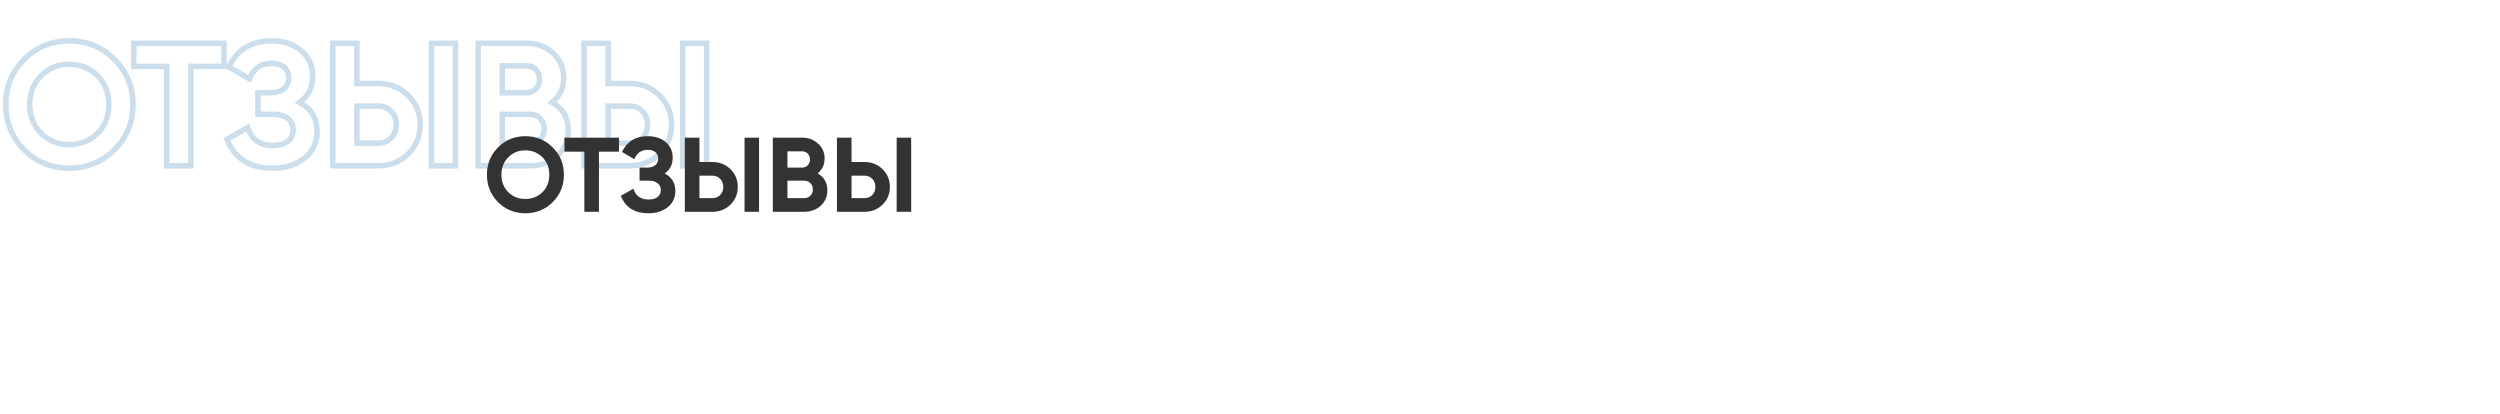 <?xml version="1.0" encoding="UTF-8"?> <svg xmlns="http://www.w3.org/2000/svg" width="543" height="90" viewBox="0 0 543 90" fill="none"> <path d="M24.852 32.542L25.274 32.968L25.276 32.966L24.852 32.542ZM5.244 32.542L4.818 32.964L4.822 32.968L5.244 32.542ZM5.244 12.896L4.82 12.472L4.82 12.472L5.244 12.896ZM24.852 12.896L24.428 13.32L24.43 13.322L24.852 12.896ZM8.93 28.97L8.506 29.394L8.509 29.398L8.93 28.97ZM21.166 28.97L21.587 29.398L21.59 29.394L21.166 28.97ZM21.166 16.43L21.59 16.006L21.59 16.006L21.166 16.43ZM8.93 16.43L8.506 16.006L8.506 16.006L8.93 16.43ZM24.43 32.116C21.859 34.662 18.744 35.932 15.048 35.932V37.132C19.053 37.132 22.474 35.742 25.274 32.968L24.43 32.116ZM15.048 35.932C11.352 35.932 8.237 34.662 5.666 32.116L4.822 32.968C7.622 35.742 11.043 37.132 15.048 37.132V35.932ZM5.67 32.12C3.125 29.55 1.854 26.422 1.854 22.7H0.654C0.654 26.73 2.043 30.163 4.818 32.964L5.67 32.12ZM1.854 22.7C1.854 18.978 3.125 15.864 5.668 13.32L4.82 12.472C2.043 15.248 0.654 18.67 0.654 22.7H1.854ZM5.668 13.32C8.239 10.749 11.354 9.468 15.048 9.468V8.268C11.041 8.268 7.619 9.672 4.82 12.472L5.668 13.32ZM15.048 9.468C18.742 9.468 21.857 10.749 24.428 13.32L25.276 12.472C22.477 9.672 19.055 8.268 15.048 8.268V9.468ZM24.43 13.322C26.998 15.866 28.28 18.98 28.28 22.7H29.48C29.48 18.669 28.076 15.246 25.274 12.47L24.43 13.322ZM28.28 22.7C28.28 26.421 26.998 29.547 24.428 32.118L25.276 32.966C28.077 30.166 29.48 26.731 29.48 22.7H28.28ZM8.509 29.398C10.274 31.136 12.468 32.002 15.048 32.002V30.802C12.764 30.802 10.879 30.047 9.351 28.543L8.509 29.398ZM15.048 32.002C17.628 32.002 19.822 31.136 21.587 29.398L20.745 28.543C19.217 30.047 17.332 30.802 15.048 30.802V32.002ZM21.59 29.394C23.36 27.625 24.236 25.377 24.236 22.7H23.036C23.036 25.09 22.265 27.022 20.742 28.546L21.59 29.394ZM24.236 22.7C24.236 20.023 23.36 17.775 21.59 16.006L20.742 16.854C22.265 18.378 23.036 20.31 23.036 22.7H24.236ZM21.59 16.006C19.826 14.241 17.631 13.36 15.048 13.36V14.56C17.329 14.56 19.213 15.326 20.742 16.854L21.59 16.006ZM15.048 13.36C12.465 13.36 10.27 14.241 8.506 16.006L9.354 16.854C10.883 15.326 12.767 14.56 15.048 14.56V13.36ZM8.506 16.006C6.736 17.775 5.86 20.023 5.86 22.7H7.06C7.06 20.31 7.831 18.378 9.354 16.854L8.506 16.006ZM5.86 22.7C5.86 25.377 6.736 27.625 8.506 29.394L9.354 28.546C7.831 27.022 7.06 25.09 7.06 22.7H5.86ZM48.638 9.4H49.238V8.8H48.638V9.4ZM48.638 14.416V15.016H49.238V14.416H48.638ZM41.456 14.416V13.816H40.856V14.416H41.456ZM41.456 36V36.6H42.056V36H41.456ZM36.212 36H35.612V36.6H36.212V36ZM36.212 14.416H36.812V13.816H36.212V14.416ZM29.068 14.416H28.468V15.016H29.068V14.416ZM29.068 9.4V8.8H28.468V9.4H29.068ZM48.038 9.4V14.416H49.238V9.4H48.038ZM48.638 13.816H41.456V15.016H48.638V13.816ZM40.856 14.416V36H42.056V14.416H40.856ZM41.456 35.4H36.212V36.6H41.456V35.4ZM36.812 36V14.416H35.612V36H36.812ZM36.212 13.816H29.068V15.016H36.212V13.816ZM29.668 14.416V9.4H28.468V14.416H29.668ZM29.068 10H48.638V8.8H29.068V10ZM65.07 22.244L64.719 21.757L63.935 22.322L64.789 22.774L65.07 22.244ZM66.172 34.328L66.552 34.793L66.552 34.793L66.172 34.328ZM49.3 30.262L49.006 29.739L48.548 29.997L48.743 30.485L49.3 30.262ZM53.822 27.716L54.394 27.536L54.173 26.83L53.528 27.193L53.822 27.716ZM62.524 30.68L62.899 31.148L62.899 31.148L62.524 30.68ZM62.524 25.74L62.141 26.202L62.149 26.209L62.524 25.74ZM56.026 24.828H55.426V25.428H56.026V24.828ZM56.026 20.154V19.554H55.426V20.154H56.026ZM61.612 19.318L61.975 19.796L61.985 19.788L61.612 19.318ZM61.764 14.644L61.358 15.086L61.368 15.094L61.764 14.644ZM54.164 17.114L53.862 17.633L54.458 17.979L54.719 17.341L54.164 17.114ZM49.718 14.53L49.176 14.272L48.938 14.771L49.416 15.049L49.718 14.53ZM65.412 10.996L65.024 11.454L65.412 10.996ZM64.789 22.774C65.976 23.403 66.838 24.194 67.406 25.138C67.974 26.081 68.27 27.211 68.27 28.552H69.47C69.47 27.03 69.132 25.678 68.434 24.518C67.736 23.359 66.698 22.427 65.351 21.714L64.789 22.774ZM68.27 28.552C68.27 30.759 67.448 32.511 65.792 33.863L66.552 34.793C68.494 33.206 69.47 31.108 69.47 28.552H68.27ZM65.792 33.863C64.123 35.227 61.949 35.932 59.218 35.932V37.132C62.162 37.132 64.624 36.368 66.552 34.793L65.792 33.863ZM59.218 35.932C56.832 35.932 54.889 35.428 53.354 34.457C51.824 33.49 50.654 32.03 49.857 30.039L48.743 30.485C49.618 32.674 50.937 34.349 52.713 35.472C54.484 36.591 56.664 37.132 59.218 37.132V35.932ZM49.594 30.785L54.116 28.239L53.528 27.193L49.006 29.739L49.594 30.785ZM53.249 27.896C53.685 29.283 54.402 30.373 55.429 31.11C56.454 31.847 57.732 32.192 59.218 32.192V30.992C57.917 30.992 56.903 30.691 56.129 30.136C55.357 29.581 54.77 28.733 54.394 27.536L53.249 27.896ZM59.218 32.192C60.735 32.192 61.992 31.874 62.899 31.148L62.149 30.212C61.536 30.702 60.589 30.992 59.218 30.992V32.192ZM62.899 31.148C63.812 30.418 64.264 29.417 64.264 28.21H63.064C63.064 29.081 62.756 29.726 62.149 30.212L62.899 31.148ZM64.264 28.21C64.264 27.003 63.812 26.002 62.899 25.271L62.149 26.209C62.756 26.694 63.064 27.34 63.064 28.21H64.264ZM62.907 25.278C62.024 24.548 60.802 24.228 59.332 24.228V25.428C60.648 25.428 61.554 25.716 62.141 26.202L62.907 25.278ZM59.332 24.228H56.026V25.428H59.332V24.228ZM56.626 24.828V20.154H55.426V24.828H56.626ZM56.026 20.754H58.534V19.554H56.026V20.754ZM58.534 20.754C59.928 20.754 61.099 20.46 61.975 19.796L61.249 18.84C60.655 19.291 59.775 19.554 58.534 19.554V20.754ZM61.985 19.788C62.872 19.085 63.314 18.122 63.314 16.962H62.114C62.114 17.778 61.822 18.386 61.239 18.848L61.985 19.788ZM63.314 16.962C63.314 15.834 62.946 14.885 62.16 14.194L61.368 15.094C61.849 15.518 62.114 16.114 62.114 16.962H63.314ZM62.17 14.202C61.386 13.481 60.278 13.17 58.952 13.17V14.37C60.109 14.37 60.876 14.642 61.358 15.086L62.17 14.202ZM58.952 13.17C57.711 13.17 56.617 13.475 55.701 14.114C54.789 14.752 54.098 15.691 53.609 16.887L54.719 17.341C55.142 16.308 55.705 15.575 56.389 15.098C57.069 14.622 57.913 14.37 58.952 14.37V13.17ZM54.465 16.595L50.019 14.011L49.416 15.049L53.862 17.633L54.465 16.595ZM50.26 14.788C51.117 12.989 52.264 11.669 53.689 10.795C55.116 9.92 56.861 9.468 58.952 9.468V8.268C56.686 8.268 54.713 8.76 53.062 9.772C51.409 10.785 50.117 12.297 49.176 14.272L50.26 14.788ZM58.952 9.468C61.474 9.468 63.481 10.145 65.024 11.454L65.8 10.539C63.999 9.01 61.699 8.268 58.952 8.268V9.468ZM65.024 11.454C66.552 12.75 67.32 14.453 67.32 16.62H68.52C68.52 14.126 67.616 12.079 65.8 10.539L65.024 11.454ZM67.32 16.62C67.32 18.812 66.46 20.504 64.719 21.757L65.421 22.731C67.48 21.248 68.52 19.19 68.52 16.62H67.32ZM72.273 36H71.673V36.6H72.273V36ZM72.273 9.4V8.8H71.673V9.4H72.273ZM77.517 9.4H78.117V8.8H77.517V9.4ZM77.517 18.14H76.917V18.74H77.517V18.14ZM88.651 20.724L88.23 21.151L88.651 20.724ZM88.651 33.416L89.072 33.843L89.072 33.843L88.651 33.416ZM93.705 36H93.105V36.6H93.705V36ZM93.705 9.4V8.8H93.105V9.4H93.705ZM98.911 9.4H99.511V8.8H98.911V9.4ZM98.911 36V36.6H99.511V36H98.911ZM77.517 31.098H76.917V31.698H77.517V31.098ZM77.517 23.042V22.442H76.917V23.042H77.517ZM72.873 36V9.4H71.673V36H72.873ZM72.273 10H77.517V8.8H72.273V10ZM76.917 9.4V18.14H78.117V9.4H76.917ZM77.517 18.74H82.191V17.54H77.517V18.74ZM82.191 18.74C84.599 18.74 86.599 19.544 88.23 21.151L89.072 20.297C87.206 18.458 84.9 17.54 82.191 17.54V18.74ZM88.23 21.151C89.86 22.759 90.673 24.719 90.673 27.07H91.873C91.873 24.405 90.937 22.135 89.072 20.297L88.23 21.151ZM90.673 27.07C90.673 29.421 89.86 31.381 88.23 32.989L89.072 33.843C90.937 32.005 91.873 29.735 91.873 27.07H90.673ZM88.23 32.989C86.599 34.596 84.599 35.4 82.191 35.4V36.6C84.9 36.6 87.206 35.682 89.072 33.843L88.23 32.989ZM82.191 35.4H72.273V36.6H82.191V35.4ZM94.305 36V9.4H93.105V36H94.305ZM93.705 10H98.911V8.8H93.705V10ZM98.311 9.4V36H99.511V9.4H98.311ZM98.911 35.4H93.705V36.6H98.911V35.4ZM77.517 31.698H82.191V30.498H77.517V31.698ZM82.191 31.698C83.458 31.698 84.542 31.259 85.396 30.375L84.533 29.541C83.918 30.177 83.153 30.498 82.191 30.498V31.698ZM85.396 30.375C86.251 29.491 86.667 28.373 86.667 27.07H85.467C85.467 28.097 85.148 28.905 84.533 29.541L85.396 30.375ZM86.667 27.07C86.667 25.767 86.251 24.649 85.396 23.765L84.533 24.599C85.148 25.235 85.467 26.043 85.467 27.07H86.667ZM85.396 23.765C84.542 22.881 83.458 22.442 82.191 22.442V23.642C83.153 23.642 83.918 23.963 84.533 24.599L85.396 23.765ZM82.191 22.442H77.517V23.642H82.191V22.442ZM76.917 23.042V31.098H78.117V23.042H76.917ZM119.927 22.206L119.551 21.738L118.867 22.288L119.627 22.726L119.927 22.206ZM121.029 33.834L120.626 33.389L120.626 33.389L121.029 33.834ZM103.853 36H103.253V36.6H103.853V36ZM103.853 9.4V8.8H103.253V9.4H103.853ZM120.079 11.528L119.673 11.97L119.681 11.977L120.079 11.528ZM109.097 14.302V13.702H108.497V14.302H109.097ZM109.097 20.154H108.497V20.754H109.097V20.154ZM116.355 19.318L115.93 18.894L115.921 18.904L116.355 19.318ZM117.343 30.224L117.767 30.648L117.776 30.639L117.343 30.224ZM117.343 25.74L116.91 26.155L116.919 26.164L117.343 25.74ZM109.097 24.828V24.228H108.497V24.828H109.097ZM109.097 31.098H108.497V31.698H109.097V31.098ZM119.627 22.726C121.77 23.96 122.823 25.788 122.823 28.286H124.023C124.023 25.363 122.745 23.137 120.226 21.686L119.627 22.726ZM122.823 28.286C122.823 30.38 122.09 32.065 120.626 33.389L121.431 34.279C123.16 32.715 124.023 30.701 124.023 28.286H122.823ZM120.626 33.389C119.15 34.725 117.334 35.4 115.139 35.4V36.6C117.605 36.6 119.715 35.831 121.431 34.279L120.626 33.389ZM115.139 35.4H103.853V36.6H115.139V35.4ZM104.453 36V9.4H103.253V36H104.453ZM103.853 10H114.341V8.8H103.853V10ZM114.341 10C116.485 10 118.248 10.662 119.673 11.97L120.485 11.086C118.819 9.556 116.757 8.8 114.341 8.8V10ZM119.681 11.977C121.118 13.252 121.835 14.872 121.835 16.886H123.035C123.035 14.543 122.181 12.591 120.477 11.079L119.681 11.977ZM121.835 16.886C121.835 18.914 121.077 20.513 119.551 21.738L120.302 22.674C122.121 21.214 123.035 19.266 123.035 16.886H121.835ZM114.341 13.702H109.097V14.902H114.341V13.702ZM108.497 14.302V20.154H109.697V14.302H108.497ZM109.097 20.754H114.341V19.554H109.097V20.754ZM114.341 20.754C115.306 20.754 116.137 20.415 116.789 19.732L115.921 18.904C115.508 19.336 114.997 19.554 114.341 19.554V20.754ZM116.779 19.742C117.456 19.065 117.791 18.212 117.791 17.228H116.591C116.591 17.916 116.368 18.456 115.931 18.894L116.779 19.742ZM117.791 17.228C117.791 16.252 117.475 15.403 116.827 14.724L115.959 15.552C116.375 15.988 116.591 16.532 116.591 17.228H117.791ZM116.827 14.724C116.171 14.037 115.325 13.702 114.341 13.702V14.902C115.028 14.902 115.55 15.124 115.959 15.552L116.827 14.724ZM115.139 31.698C116.171 31.698 117.063 31.353 117.767 30.648L116.919 29.8C116.458 30.261 115.88 30.498 115.139 30.498V31.698ZM117.776 30.639C118.475 29.91 118.817 28.997 118.817 27.944H117.617C117.617 28.715 117.376 29.322 116.91 29.809L117.776 30.639ZM118.817 27.944C118.817 26.912 118.471 26.02 117.767 25.316L116.919 26.164C117.38 26.625 117.617 27.203 117.617 27.944H118.817ZM117.776 25.325C117.074 24.592 116.179 24.228 115.139 24.228V25.428C115.872 25.428 116.447 25.672 116.91 26.155L117.776 25.325ZM115.139 24.228H109.097V25.428H115.139V24.228ZM108.497 24.828V31.098H109.697V24.828H108.497ZM109.097 31.698H115.139V30.498H109.097V31.698ZM126.861 36H126.261V36.6H126.861V36ZM126.861 9.4V8.8H126.261V9.4H126.861ZM132.105 9.4H132.705V8.8H132.105V9.4ZM132.105 18.14H131.505V18.74H132.105V18.14ZM143.239 20.724L142.817 21.151L143.239 20.724ZM143.239 33.416L143.66 33.843L143.66 33.843L143.239 33.416ZM148.293 36H147.693V36.6H148.293V36ZM148.293 9.4V8.8H147.693V9.4H148.293ZM153.499 9.4H154.099V8.8H153.499V9.4ZM153.499 36V36.6H154.099V36H153.499ZM132.105 31.098H131.505V31.698H132.105V31.098ZM132.105 23.042V22.442H131.505V23.042H132.105ZM127.461 36V9.4H126.261V36H127.461ZM126.861 10H132.105V8.8H126.861V10ZM131.505 9.4V18.14H132.705V9.4H131.505ZM132.105 18.74H136.779V17.54H132.105V18.74ZM136.779 18.74C139.187 18.74 141.187 19.544 142.817 21.151L143.66 20.297C141.794 18.458 139.487 17.54 136.779 17.54V18.74ZM142.817 21.151C144.448 22.759 145.261 24.719 145.261 27.07H146.461C146.461 24.405 145.525 22.135 143.66 20.297L142.817 21.151ZM145.261 27.07C145.261 29.421 144.448 31.381 142.817 32.989L143.66 33.843C145.525 32.005 146.461 29.735 146.461 27.07H145.261ZM142.817 32.989C141.187 34.596 139.187 35.4 136.779 35.4V36.6C139.487 36.6 141.794 35.682 143.66 33.843L142.817 32.989ZM136.779 35.4H126.861V36.6H136.779V35.4ZM148.893 36V9.4H147.693V36H148.893ZM148.293 10H153.499V8.8H148.293V10ZM152.899 9.4V36H154.099V9.4H152.899ZM153.499 35.4H148.293V36.6H153.499V35.4ZM132.105 31.698H136.779V30.498H132.105V31.698ZM136.779 31.698C138.046 31.698 139.13 31.259 139.984 30.375L139.121 29.541C138.506 30.177 137.741 30.498 136.779 30.498V31.698ZM139.984 30.375C140.838 29.491 141.255 28.373 141.255 27.07H140.055C140.055 28.097 139.736 28.905 139.121 29.541L139.984 30.375ZM141.255 27.07C141.255 25.767 140.838 24.649 139.984 23.765L139.121 24.599C139.736 25.235 140.055 26.043 140.055 27.07H141.255ZM139.984 23.765C139.13 22.881 138.046 22.442 136.779 22.442V23.642C137.741 23.642 138.506 23.963 139.121 24.599L139.984 23.765ZM136.779 22.442H132.105V23.642H136.779V22.442ZM131.505 23.042V31.098H132.705V23.042H131.505Z" fill="#CCDEEC"></path> <path d="M120.042 43.907C118.417 45.517 116.439 46.322 114.108 46.322C111.777 46.322 109.799 45.517 108.174 43.907C106.564 42.282 105.759 40.296 105.759 37.95C105.759 35.604 106.564 33.626 108.174 32.016C109.799 30.391 111.777 29.578 114.108 29.578C116.439 29.578 118.417 30.391 120.042 32.016C121.667 33.626 122.48 35.604 122.48 37.95C122.48 40.296 121.667 42.282 120.042 43.907ZM110.405 41.745C111.402 42.726 112.636 43.217 114.108 43.217C115.58 43.217 116.814 42.726 117.811 41.745C118.808 40.748 119.306 39.483 119.306 37.95C119.306 36.417 118.808 35.152 117.811 34.155C116.814 33.158 115.58 32.66 114.108 32.66C112.636 32.66 111.402 33.158 110.405 34.155C109.408 35.152 108.91 36.417 108.91 37.95C108.91 39.483 109.408 40.748 110.405 41.745ZM134.439 29.9V32.936H130.092V46H126.918V32.936H122.594V29.9H134.439ZM144.384 37.674C145.918 38.487 146.684 39.759 146.684 41.492C146.684 42.933 146.14 44.099 145.051 44.988C143.963 45.877 142.56 46.322 140.842 46.322C137.852 46.322 135.851 45.057 134.839 42.527L137.576 40.986C138.067 42.55 139.156 43.332 140.842 43.332C141.716 43.332 142.383 43.148 142.843 42.78C143.303 42.412 143.533 41.914 143.533 41.285C143.533 40.656 143.303 40.158 142.843 39.79C142.399 39.422 141.755 39.238 140.911 39.238H138.91V36.409H140.428C141.226 36.409 141.847 36.24 142.291 35.903C142.736 35.55 142.958 35.075 142.958 34.477C142.958 33.879 142.767 33.411 142.383 33.074C142 32.721 141.433 32.545 140.681 32.545C139.301 32.545 138.335 33.22 137.783 34.569L135.092 33.005C136.181 30.72 138.044 29.578 140.681 29.578C142.276 29.578 143.579 30.007 144.591 30.866C145.603 31.725 146.109 32.859 146.109 34.27C146.109 35.711 145.534 36.846 144.384 37.674ZM148.744 46V29.9H151.918V35.19H154.747C156.296 35.19 157.599 35.711 158.657 36.754C159.715 37.797 160.244 39.077 160.244 40.595C160.244 42.113 159.715 43.393 158.657 44.436C157.599 45.479 156.296 46 154.747 46H148.744ZM161.716 46V29.9H164.867V46H161.716ZM151.918 43.033H154.747C155.422 43.033 155.981 42.803 156.426 42.343C156.871 41.883 157.093 41.3 157.093 40.595C157.093 39.89 156.871 39.307 156.426 38.847C155.981 38.387 155.422 38.157 154.747 38.157H151.918V43.033ZM177.587 37.651C178.998 38.464 179.703 39.69 179.703 41.331C179.703 42.696 179.22 43.815 178.254 44.689C177.288 45.563 176.1 46 174.689 46H167.858V29.9H174.206C175.586 29.9 176.744 30.329 177.679 31.188C178.63 32.031 179.105 33.112 179.105 34.431C179.105 35.765 178.599 36.838 177.587 37.651ZM174.206 32.867H171.032V36.409H174.206C174.697 36.409 175.103 36.24 175.425 35.903C175.763 35.566 175.931 35.144 175.931 34.638C175.931 34.132 175.77 33.71 175.448 33.373C175.126 33.036 174.712 32.867 174.206 32.867ZM174.689 43.033C175.226 43.033 175.671 42.857 176.023 42.504C176.376 42.136 176.552 41.676 176.552 41.124C176.552 40.587 176.376 40.143 176.023 39.79C175.671 39.422 175.226 39.238 174.689 39.238H171.032V43.033H174.689ZM181.784 46V29.9H184.958V35.19H187.787C189.336 35.19 190.639 35.711 191.697 36.754C192.755 37.797 193.284 39.077 193.284 40.595C193.284 42.113 192.755 43.393 191.697 44.436C190.639 45.479 189.336 46 187.787 46H181.784ZM194.756 46V29.9H197.907V46H194.756ZM184.958 43.033H187.787C188.462 43.033 189.021 42.803 189.466 42.343C189.911 41.883 190.133 41.3 190.133 40.595C190.133 39.89 189.911 39.307 189.466 38.847C189.021 38.387 188.462 38.157 187.787 38.157H184.958V43.033Z" fill="#333333"></path> </svg> 